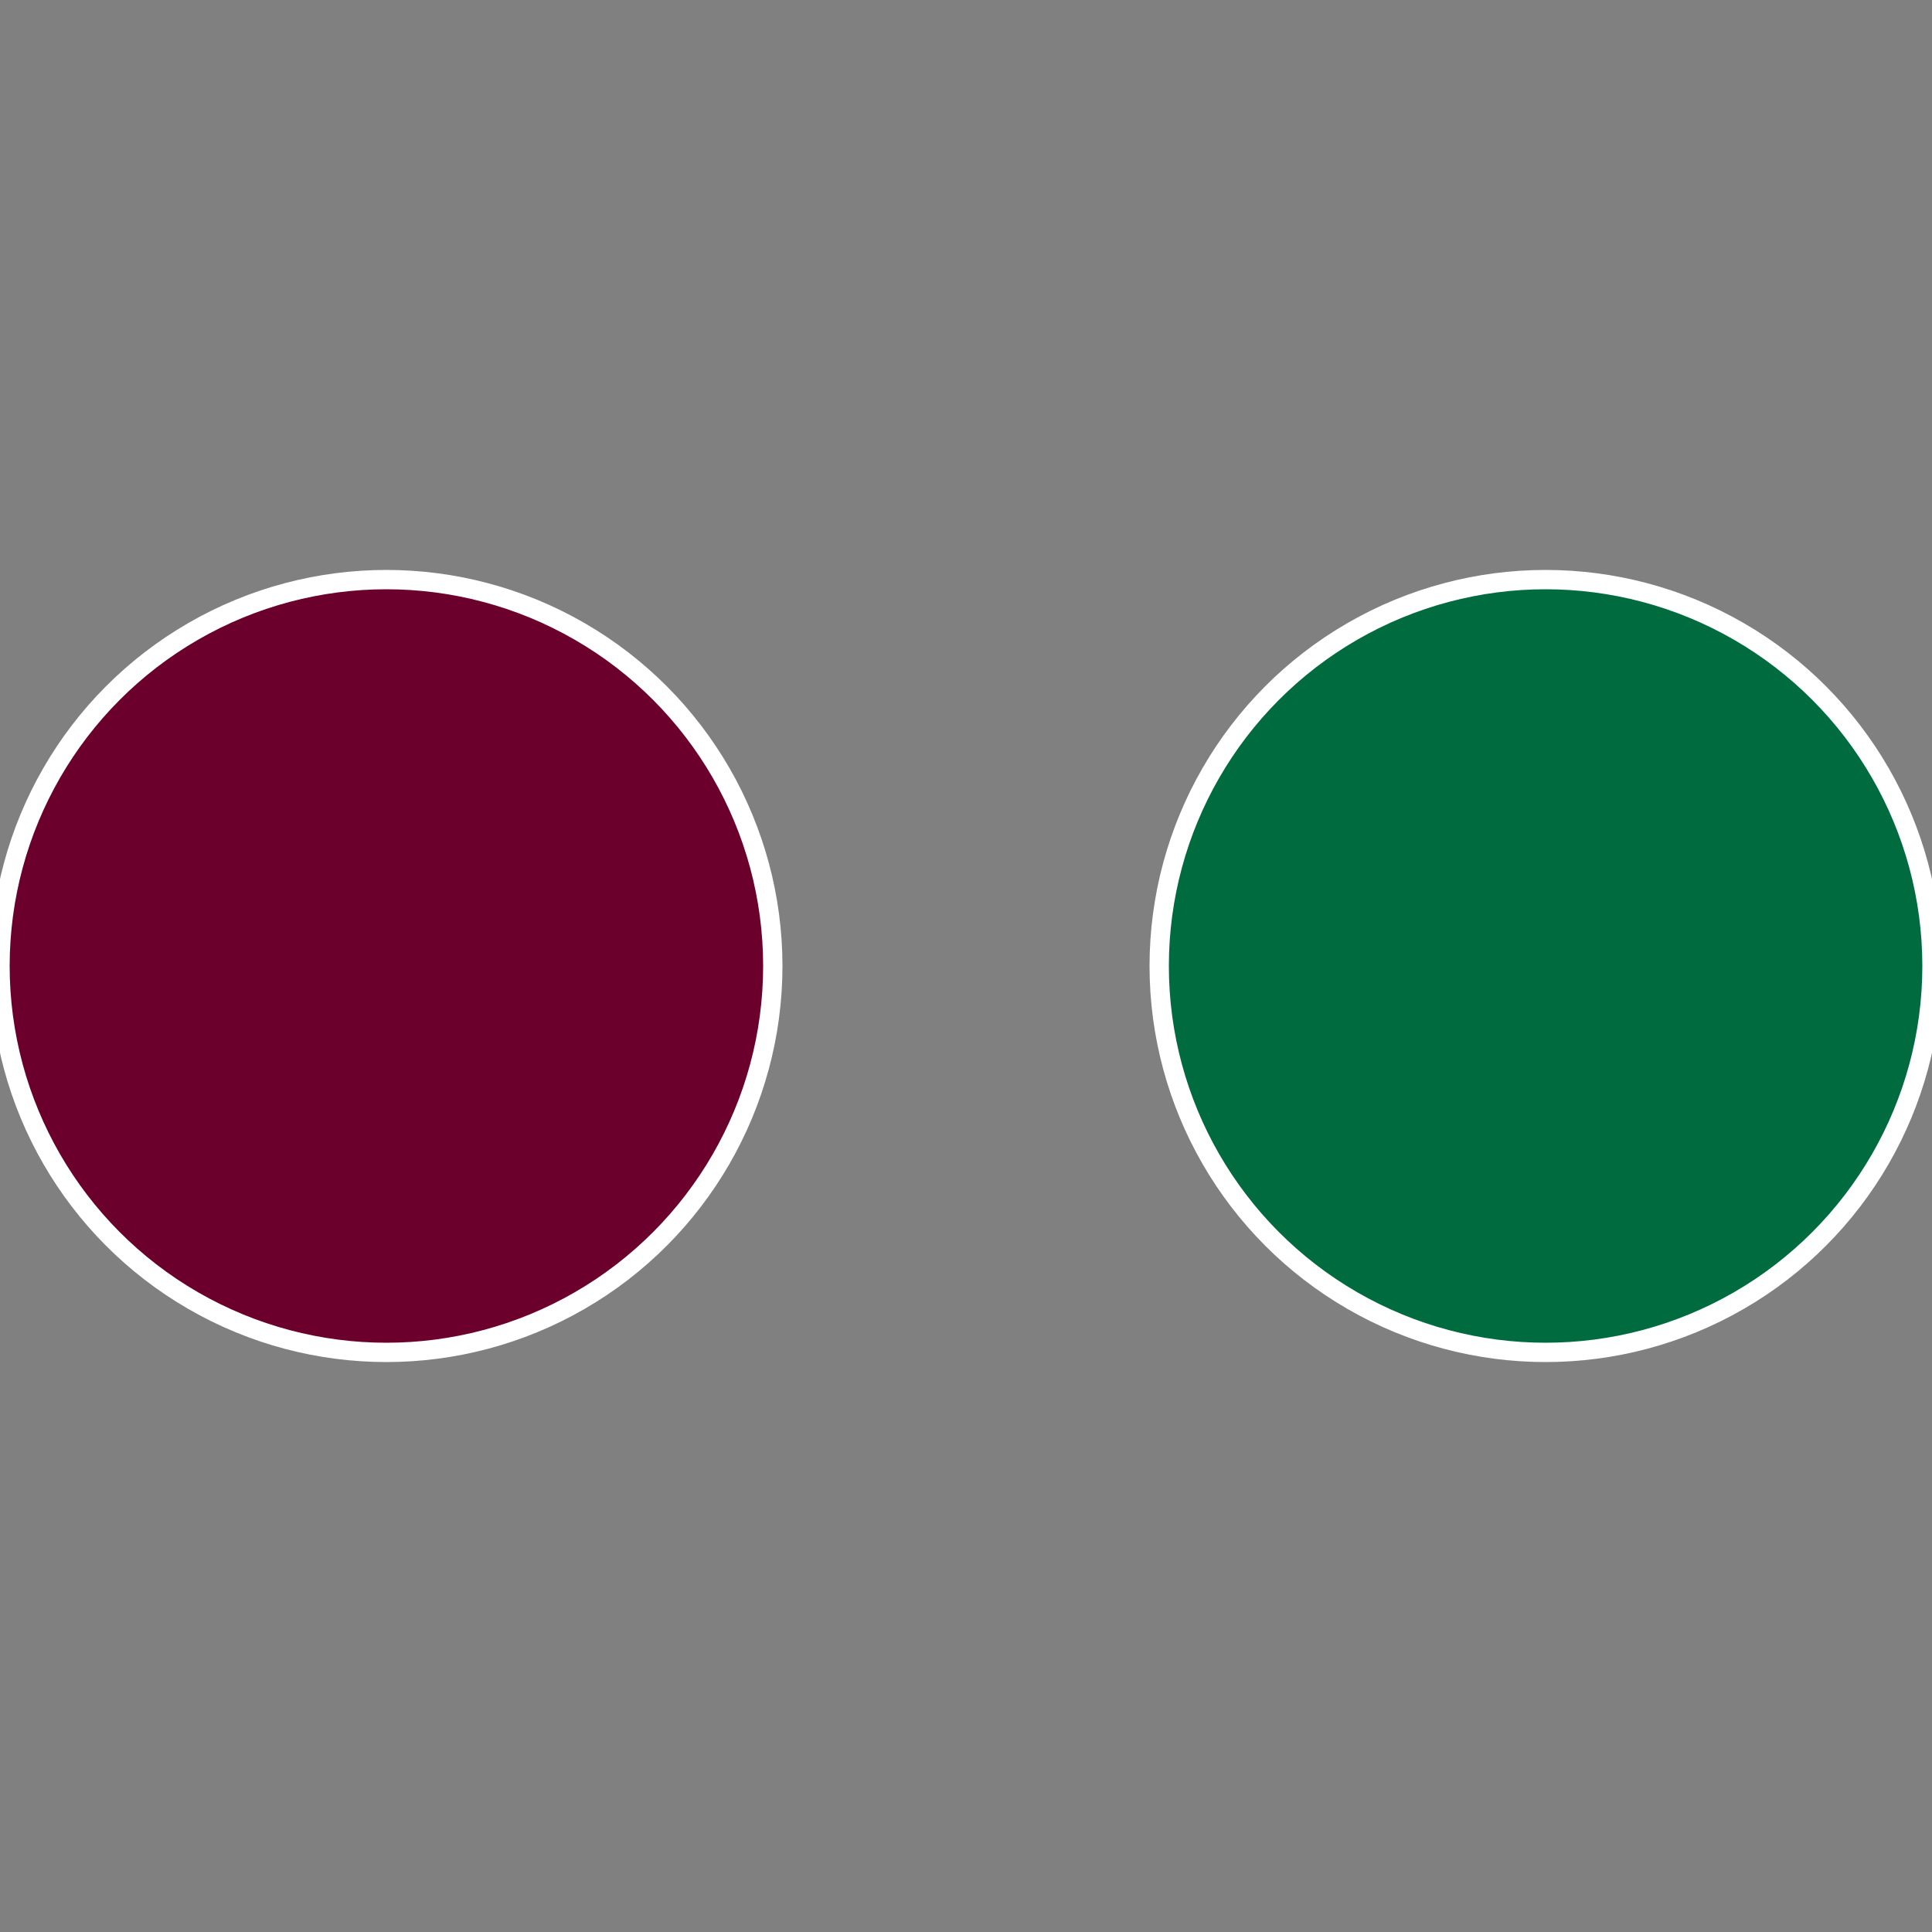 <?xml version="1.0" standalone="no"?>
<svg width="500" height="500" viewBox="-1 -1 2 2" xmlns="http://www.w3.org/2000/svg">
 
                <rect x="-1" y="-1" width="2" height="2" fill="#808080" stroke="none"/>
 
                <circle cx="0.6" cy="0" r="0.4" fill="#006b3f" stroke="#fff" stroke-width="1%" />
             
                <circle cx="-0.6" cy="7.3478807948841E-17" r="0.4" fill="#6b002d" stroke="#fff" stroke-width="1%" />
            </svg>
